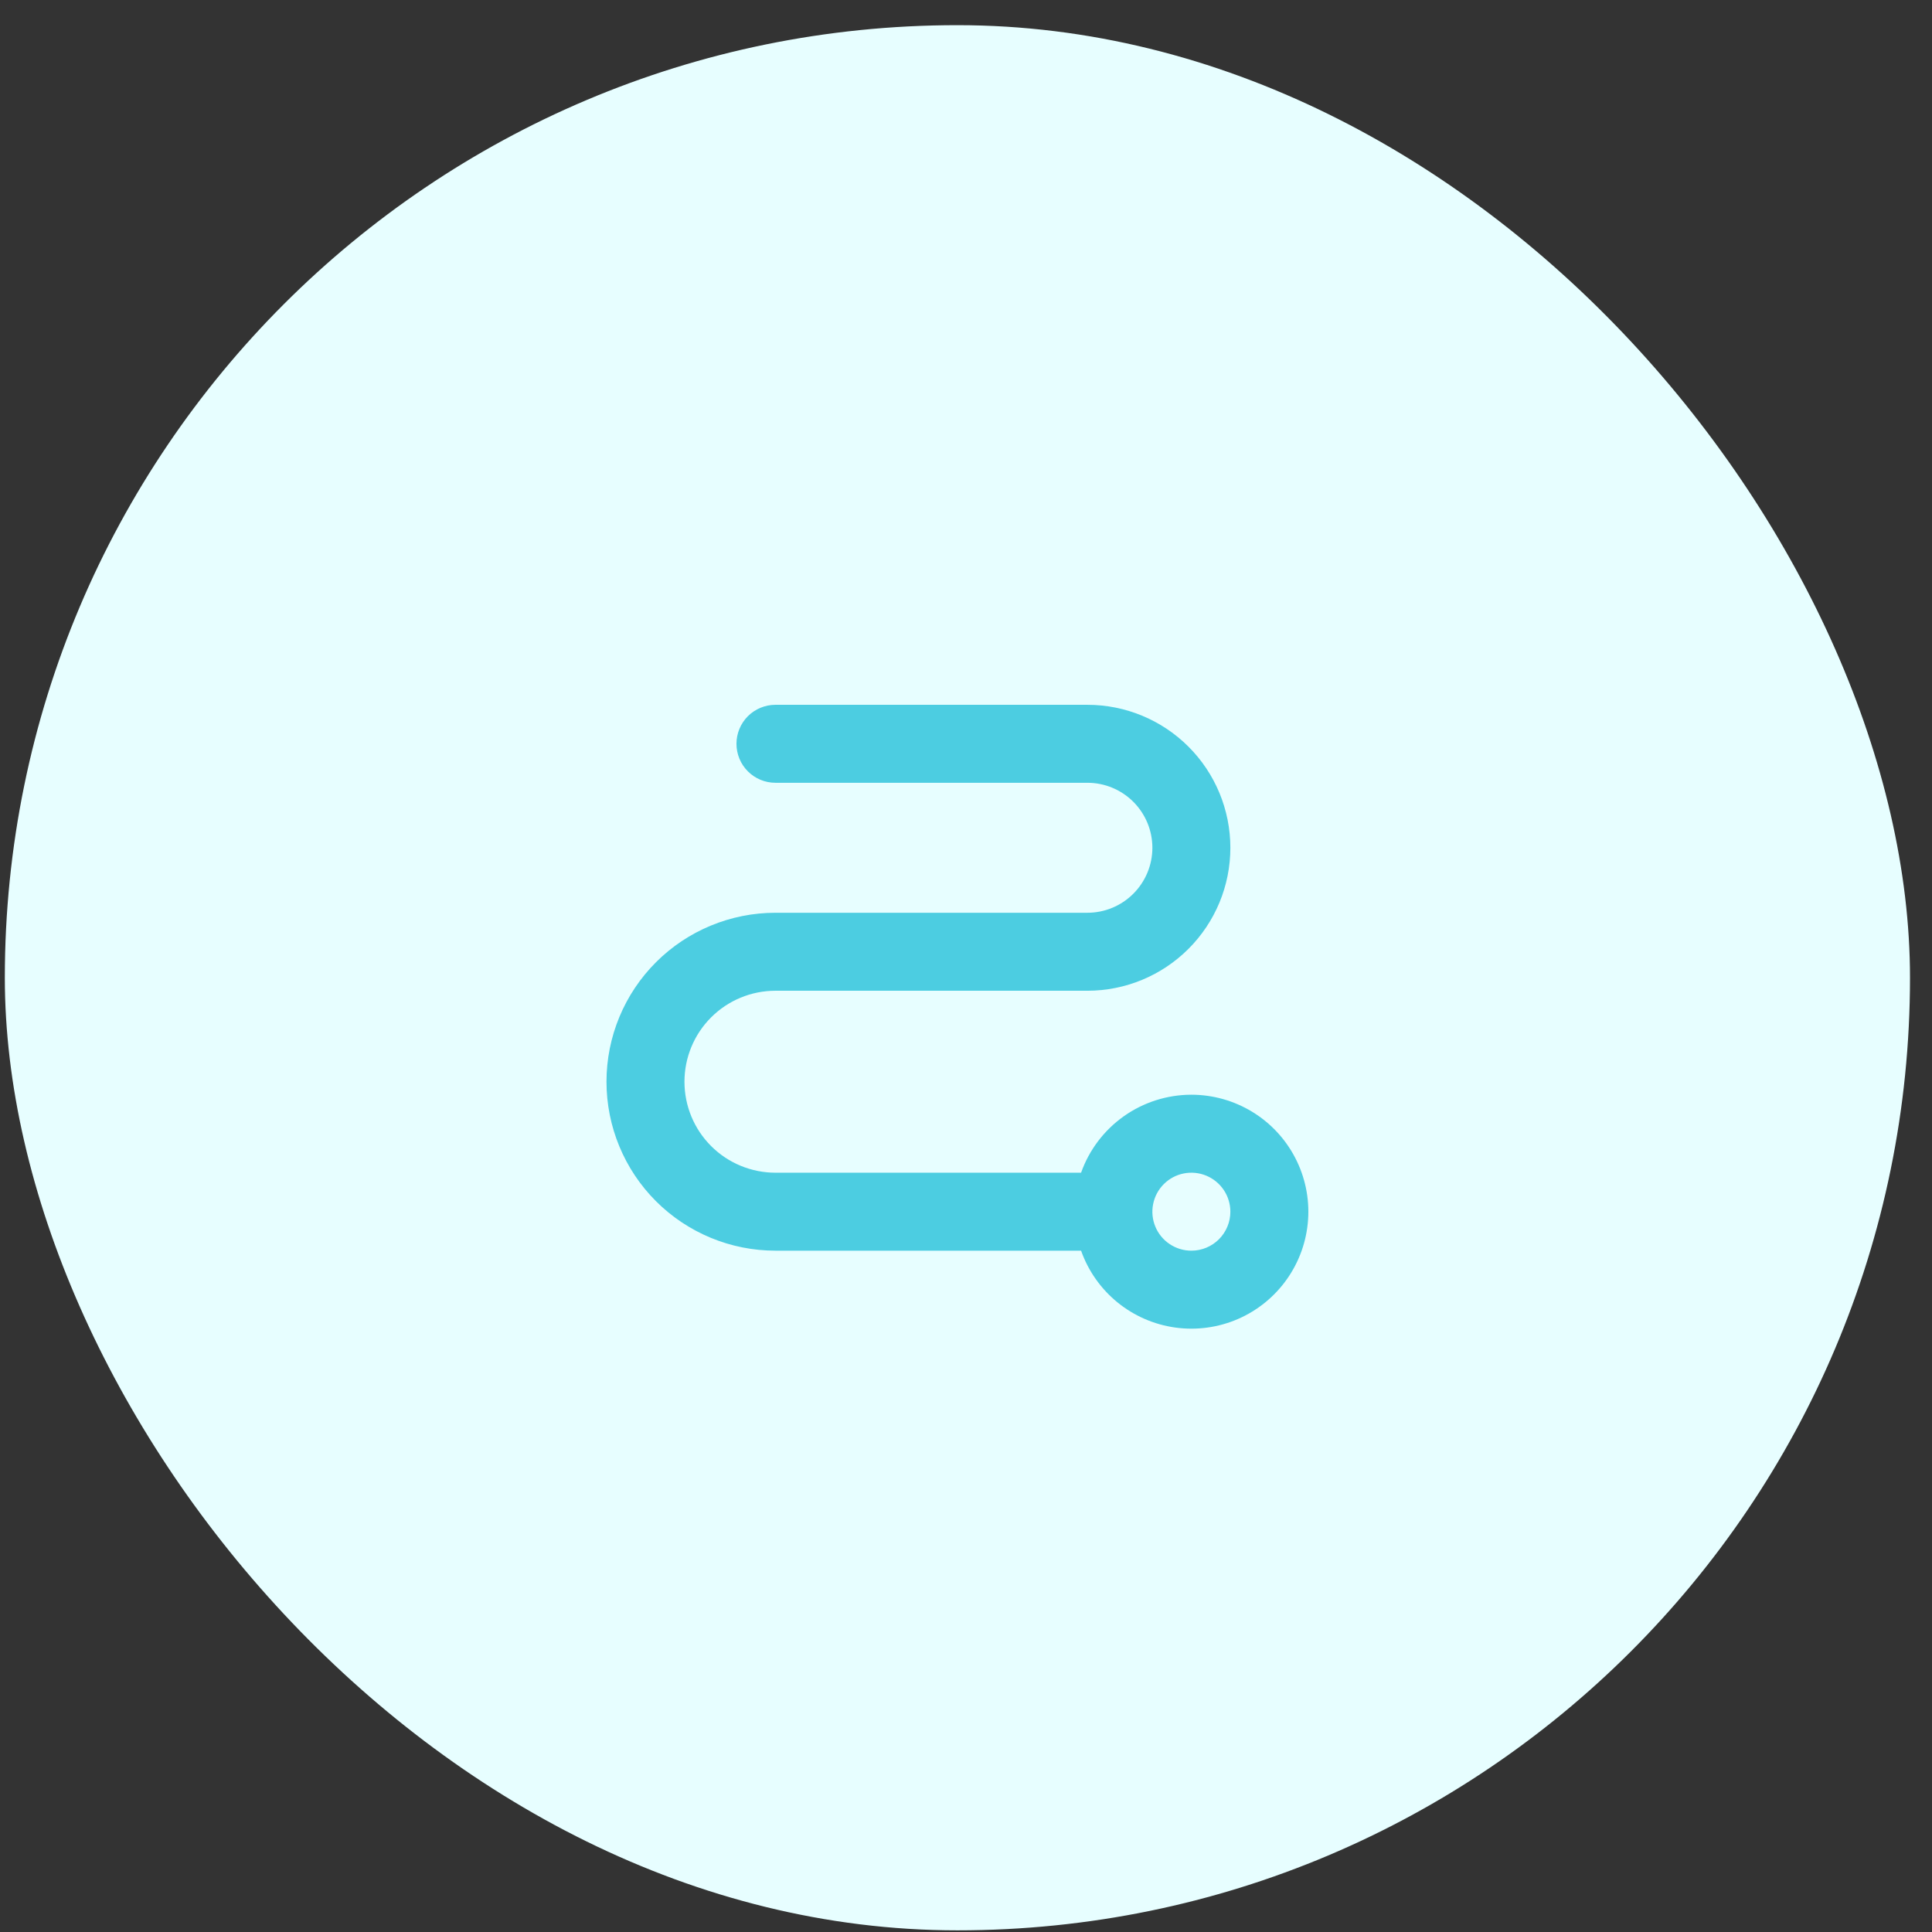 <svg width="72" height="72" viewBox="0 0 72 72" fill="none" xmlns="http://www.w3.org/2000/svg">
<rect x="0" y="0" width="72" height="72" fill="#333333" stroke="none"/>
<rect x="0.18" y="0.938" width="71" height="71" rx="35.5" fill="#E7FEFF"/>
<path d="M44.399 40.797C43.498 40.798 42.619 41.078 41.883 41.598C41.147 42.119 40.59 42.854 40.289 43.703H28.899C27.999 43.703 27.137 43.346 26.501 42.71C25.865 42.074 25.508 41.212 25.508 40.312C25.508 39.413 25.865 38.551 26.501 37.915C27.137 37.279 27.999 36.922 28.899 36.922H40.524C41.937 36.922 43.292 36.361 44.291 35.361C45.291 34.362 45.852 33.007 45.852 31.594C45.852 30.181 45.291 28.825 44.291 27.826C43.292 26.827 41.937 26.266 40.524 26.266H28.899C28.513 26.266 28.144 26.419 27.871 26.691C27.599 26.964 27.446 27.333 27.446 27.719C27.446 28.104 27.599 28.474 27.871 28.746C28.144 29.019 28.513 29.172 28.899 29.172H40.524C41.166 29.172 41.782 29.427 42.236 29.881C42.69 30.335 42.946 30.951 42.946 31.594C42.946 32.236 42.69 32.852 42.236 33.306C41.782 33.761 41.166 34.016 40.524 34.016H28.899C27.229 34.016 25.627 34.679 24.446 35.86C23.265 37.041 22.602 38.642 22.602 40.312C22.602 41.983 23.265 43.584 24.446 44.765C25.627 45.946 27.229 46.609 28.899 46.609H40.289C40.555 47.363 41.024 48.029 41.643 48.534C42.262 49.039 43.008 49.364 43.8 49.474C44.592 49.584 45.398 49.474 46.132 49.157C46.865 48.839 47.497 48.326 47.958 47.673C48.42 47.02 48.693 46.254 48.748 45.456C48.803 44.659 48.638 43.862 48.27 43.152C47.903 42.442 47.347 41.847 46.664 41.432C45.982 41.017 45.198 40.797 44.399 40.797ZM44.399 46.609C44.111 46.609 43.83 46.524 43.591 46.364C43.352 46.205 43.166 45.978 43.056 45.712C42.946 45.447 42.917 45.155 42.974 44.873C43.029 44.591 43.168 44.332 43.371 44.129C43.574 43.925 43.833 43.787 44.115 43.731C44.397 43.675 44.689 43.704 44.955 43.814C45.22 43.924 45.447 44.11 45.607 44.349C45.767 44.588 45.852 44.869 45.852 45.156C45.852 45.542 45.699 45.911 45.426 46.184C45.154 46.456 44.784 46.609 44.399 46.609Z" fill="#4CCDE1"/>
</svg>
